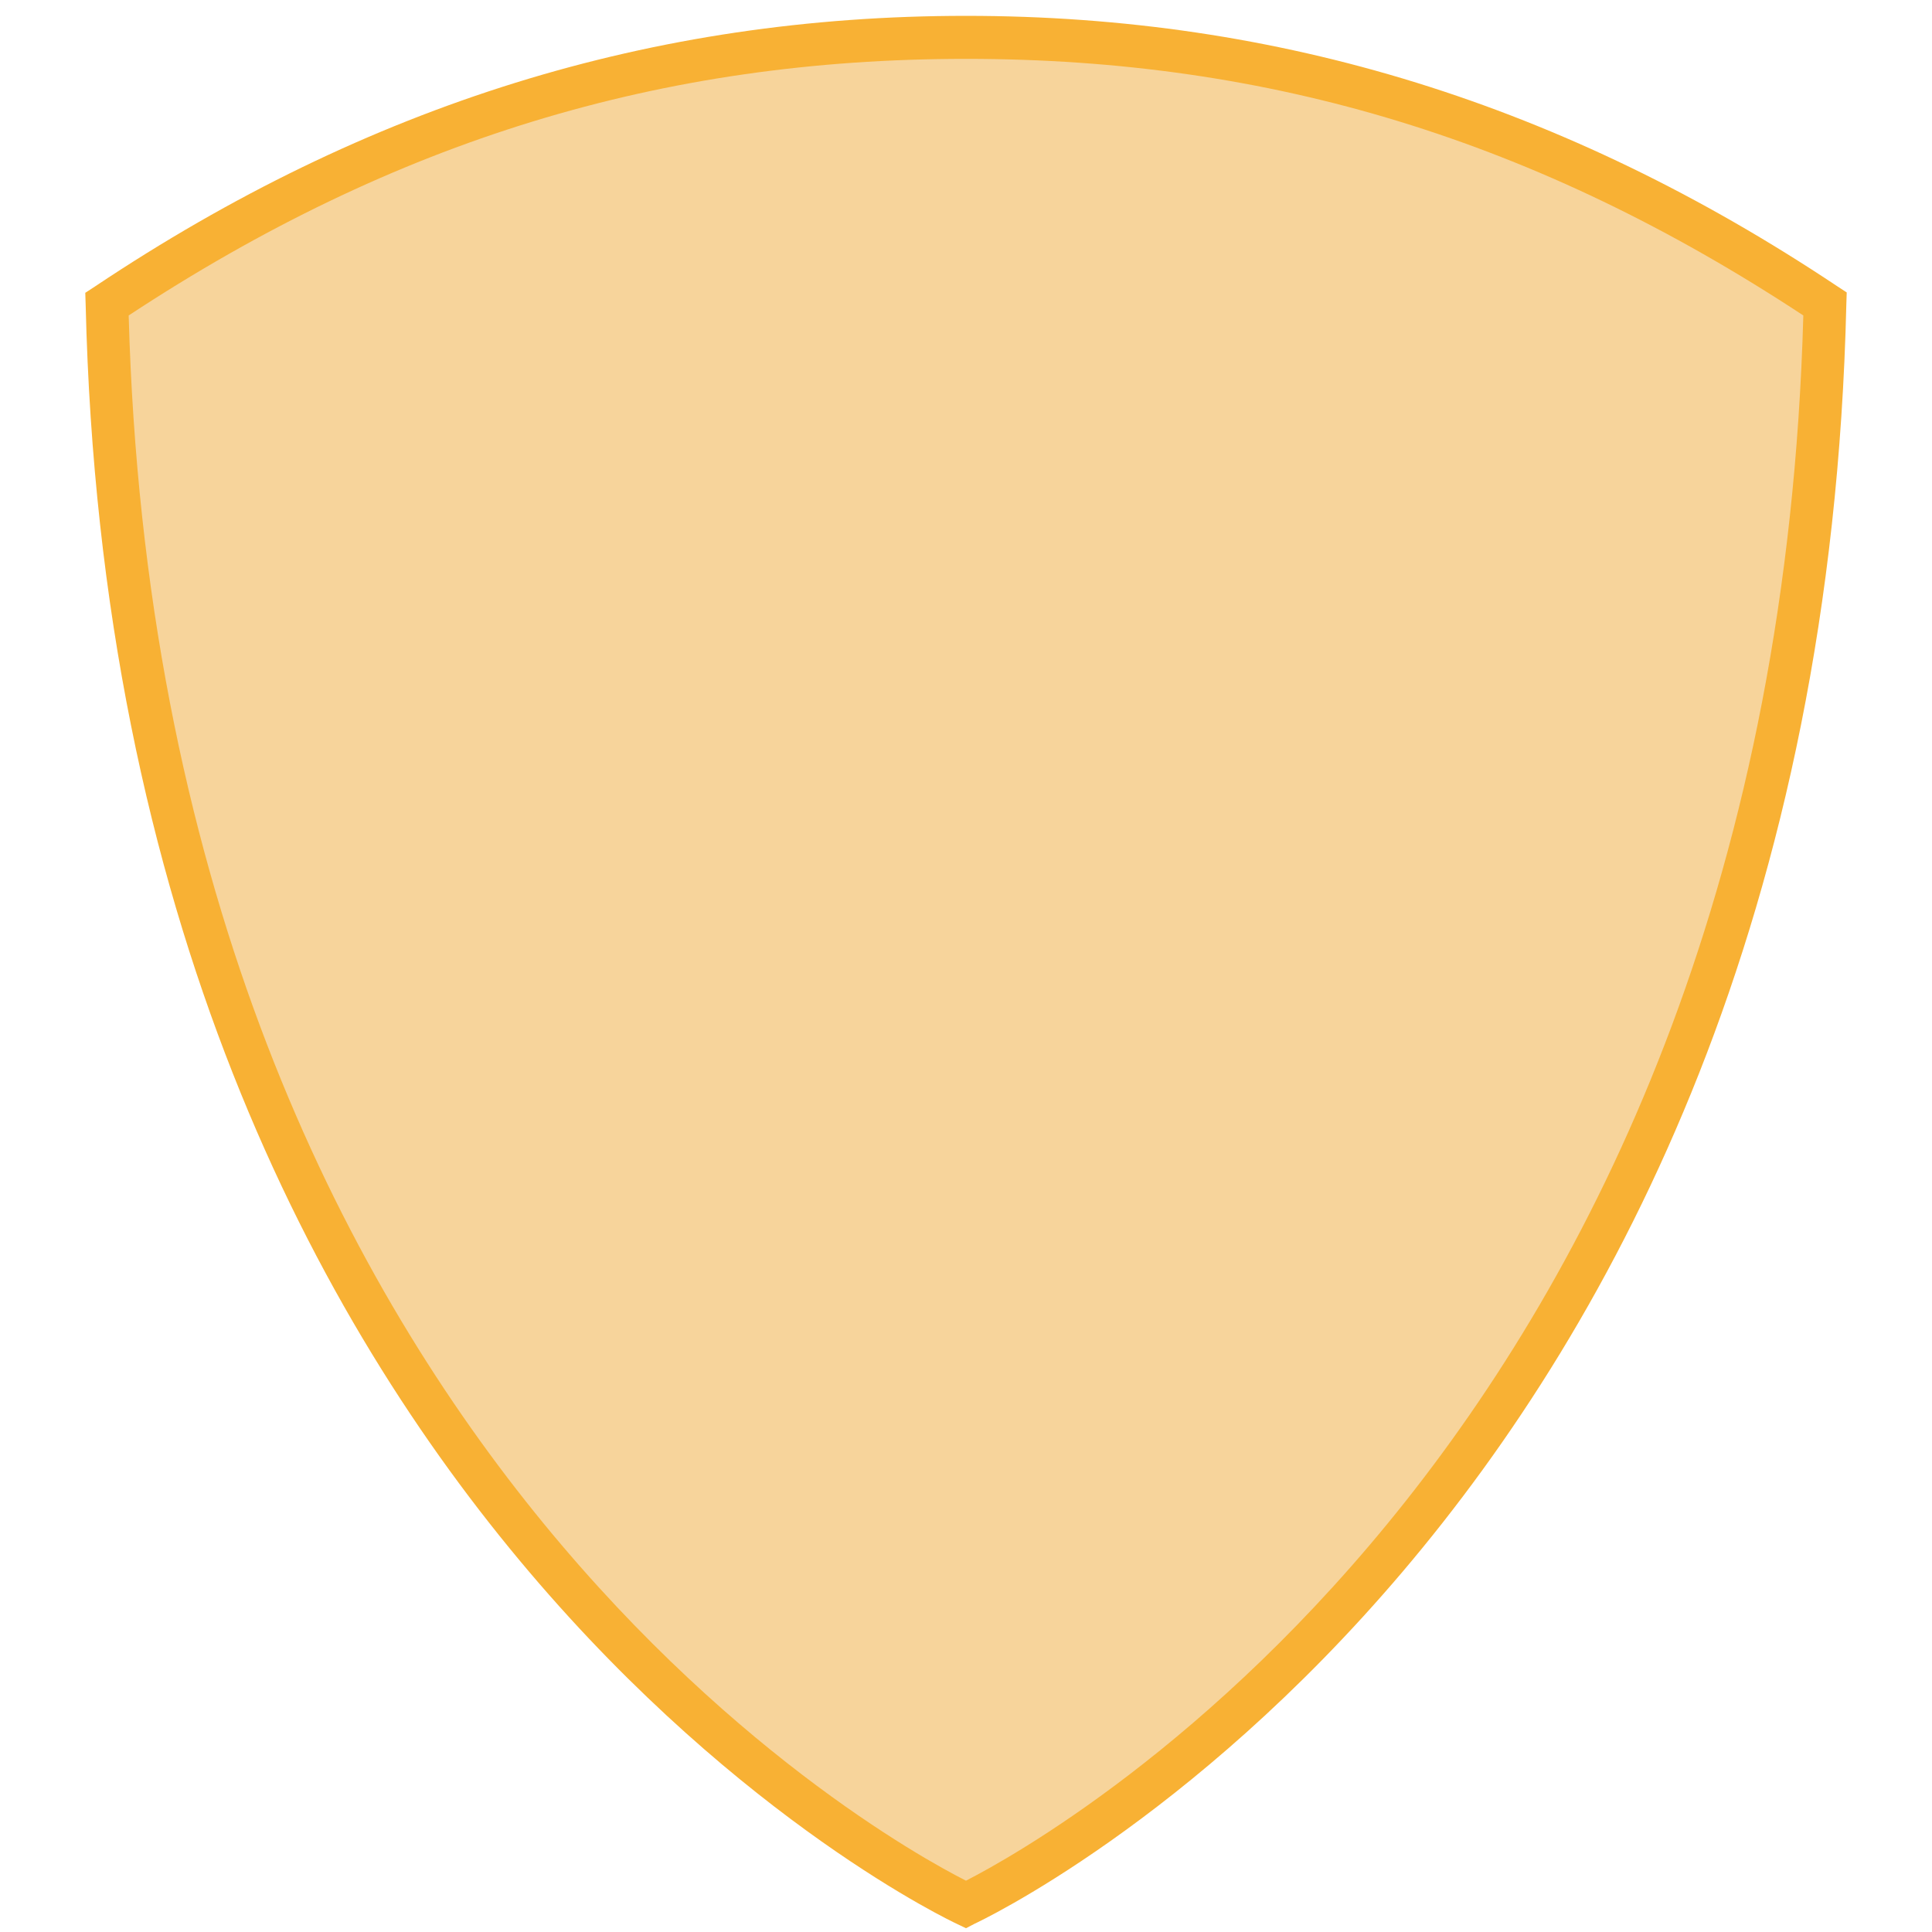 <?xml version="1.0" encoding="utf-8"?>
<!-- Generator: Adobe Illustrator 27.8.0, SVG Export Plug-In . SVG Version: 6.00 Build 0)  -->
<svg version="1.1" id="Ebene_1" xmlns="http://www.w3.org/2000/svg" xmlns:xlink="http://www.w3.org/1999/xlink" x="0px" y="0px"
	 viewBox="0 0 512 512" style="enable-background:new 0 0 512 512;" xml:space="preserve">
<style type="text/css">
	.st0{fill:#F7D49B;}
	.st1{fill:#F8B134;}
</style>
<path class="st0" d="M256,9.9c-95.1,0-167.8,30.8-227.7,70.7C35.9,405,256,504.7,256,504.7S476.1,405,483.7,80.6
	C423.8,40.6,351.1,9.9,256,9.9"/>
<path class="st1" d="M34.1,83.6L34.1,83.6C42.3,380.4,232.5,486.5,256,498.4c23.4-12,213.7-118.4,221.9-414.8
	c-70.5-46.4-141-68-221.9-68C175.2,15.6,104.6,37.2,34.1,83.6 M256,511l-2.3-1.1c-2.2-1-223.4-104.9-231-429.2l-0.1-3.1l2.6-1.7
	C97.5,27.6,173,4.2,256,4.2c83,0,158.5,23.4,230.8,71.6l2.6,1.7l-0.1,3.1c-7.6,324.3-228.8,428.2-231,429.2L256,511z"/>
</svg>
